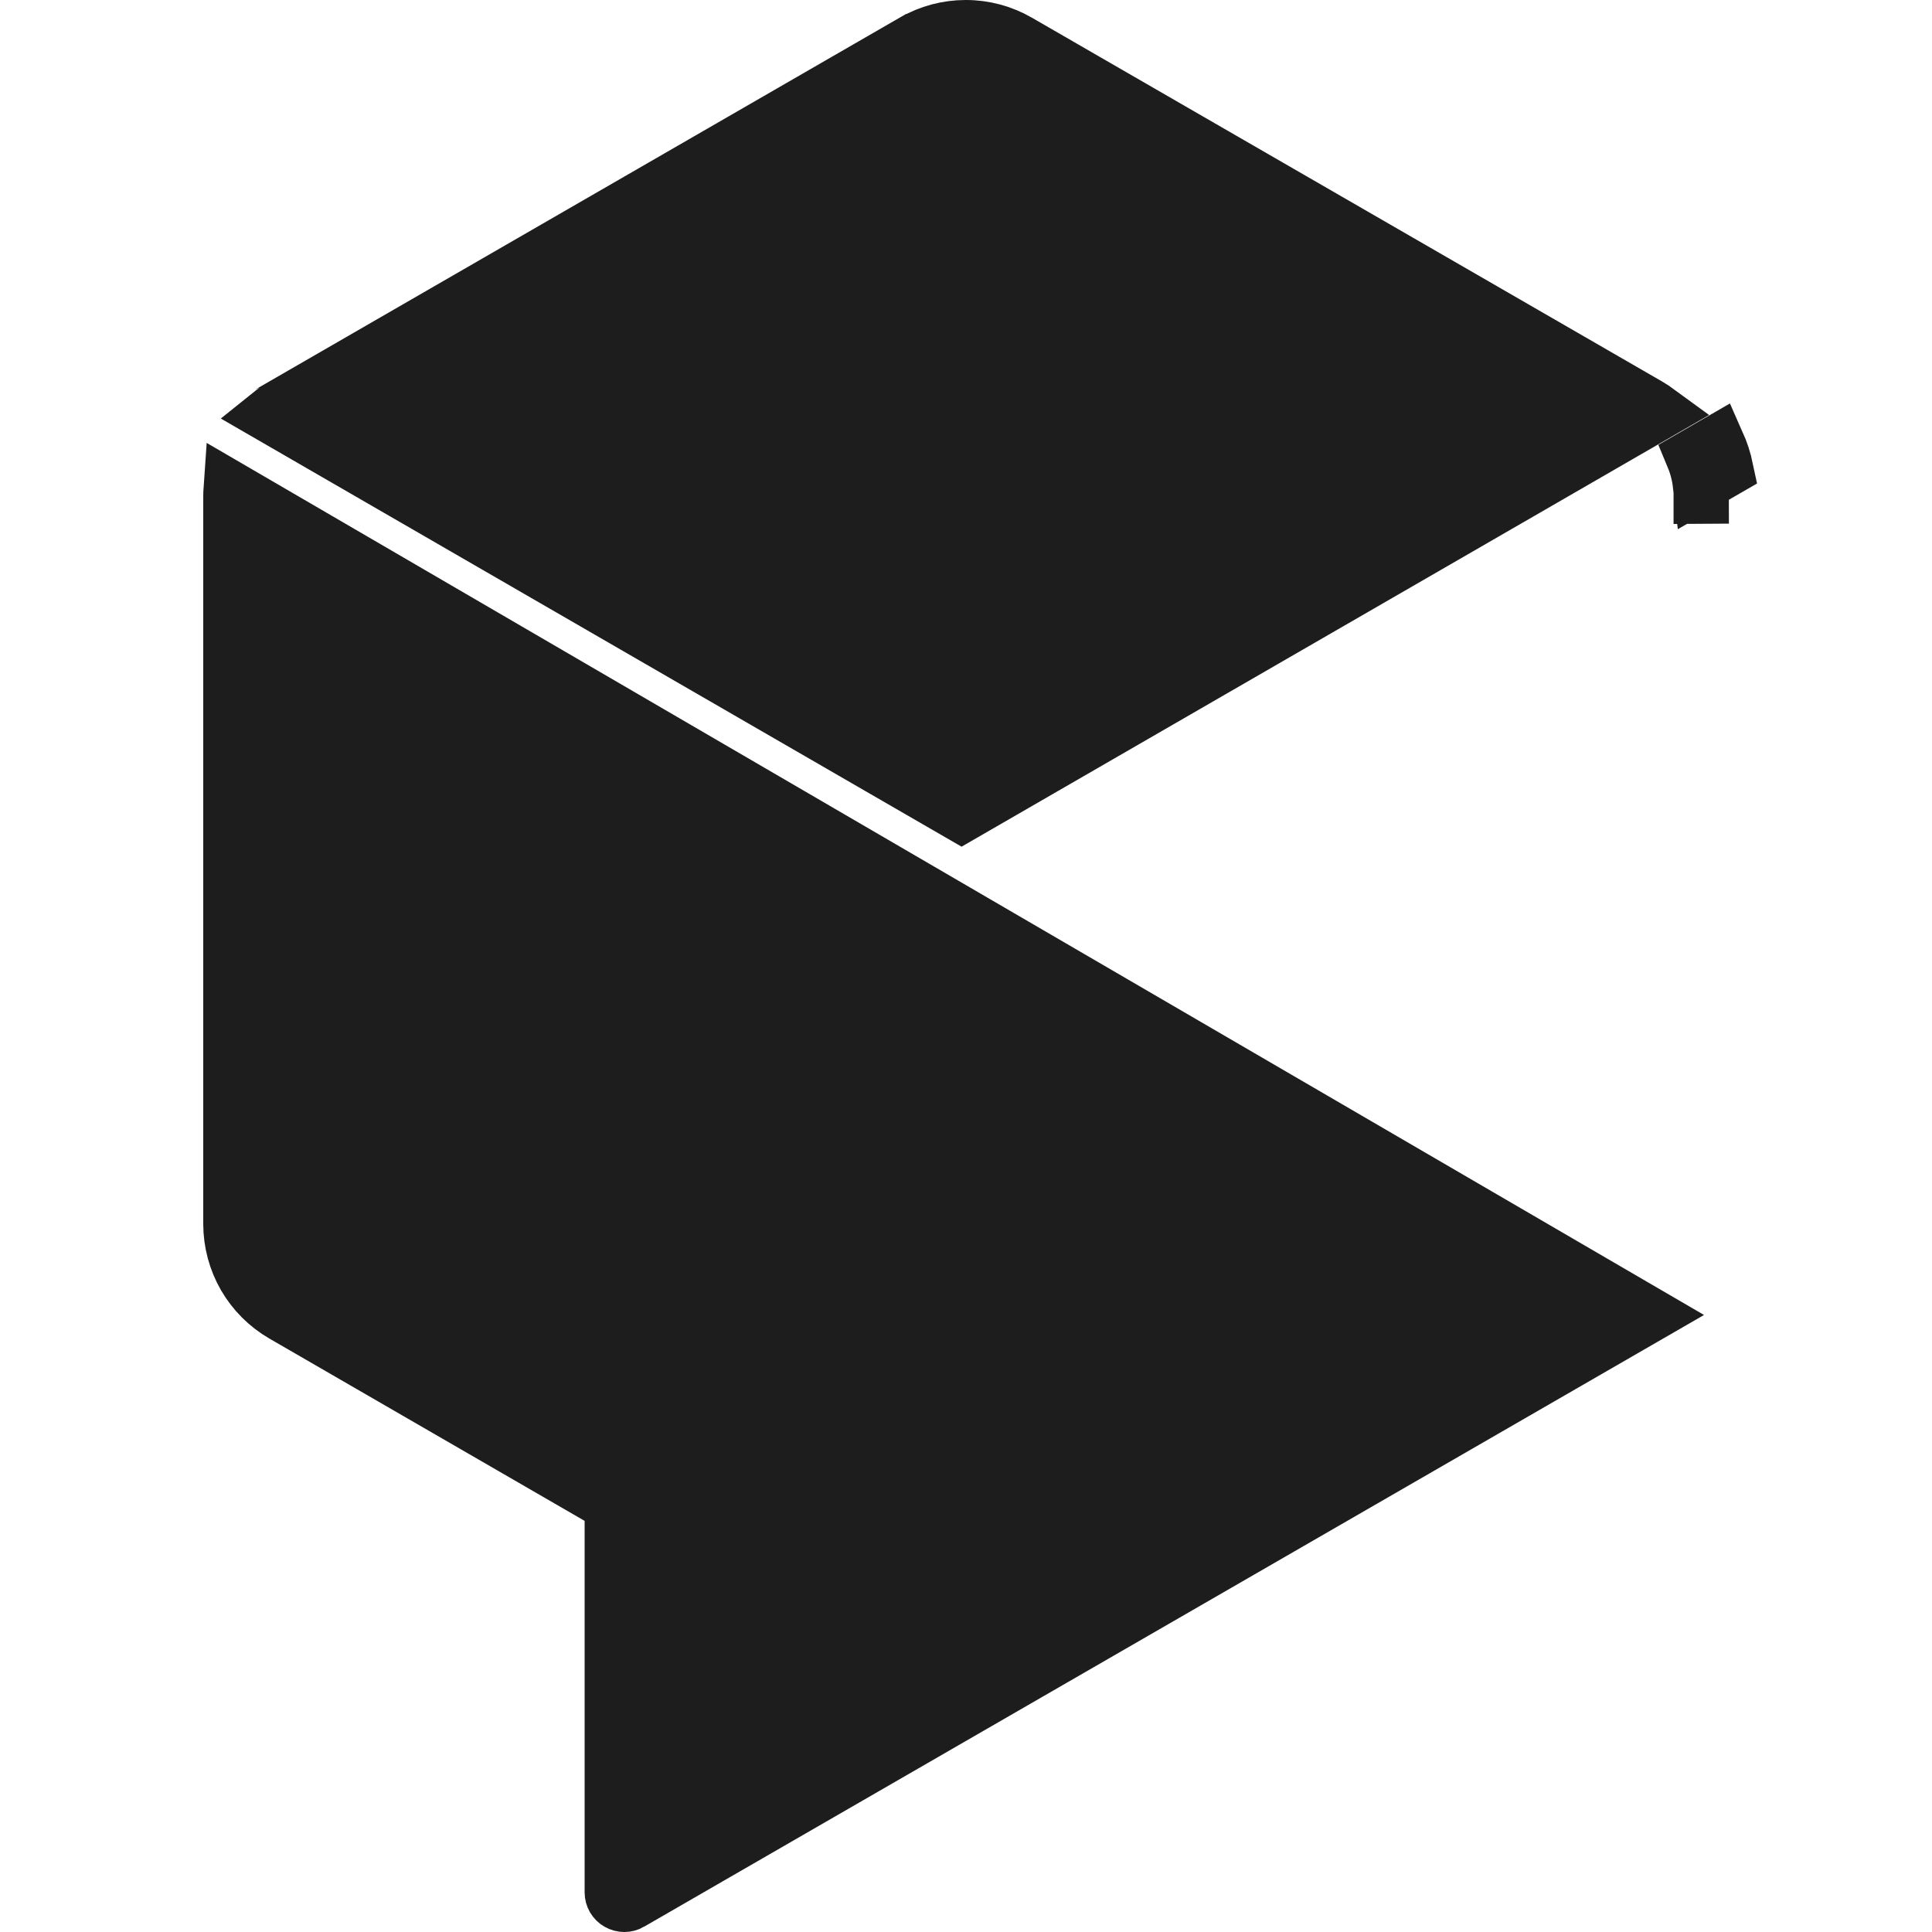 <?xml version="1.0" encoding="UTF-8"?> <svg xmlns="http://www.w3.org/2000/svg" width="35" height="35" viewBox="0 0 35 35" fill="none"><g clip-path="url(#clip0_2498_11474)"><path d="M17.494 0.5L17.495 0.5C17.828 0.499 18.155 0.587 18.443 0.753L18.443 0.753L29.862 7.345L29.862 7.345C29.927 7.383 29.989 7.424 30.049 7.468L17.42 14.761L4.882 7.514C4.959 7.452 5.041 7.395 5.127 7.345C5.127 7.345 5.128 7.345 5.128 7.344L16.548 0.753L16.549 0.753C16.836 0.587 17.162 0.5 17.494 0.5ZM30.804 8.774L31.267 8.507C31.232 8.34 31.179 8.177 31.109 8.02L30.673 8.272C30.74 8.433 30.784 8.602 30.804 8.774ZM30.818 8.986V8.987C30.818 8.988 30.818 8.988 30.818 8.989L31.318 8.986H30.818ZM29.873 23.82L11.42 34.47L11.419 34.471C11.386 34.49 11.348 34.5 11.31 34.5C11.272 34.5 11.234 34.49 11.201 34.471C11.167 34.452 11.14 34.425 11.12 34.391C11.101 34.358 11.091 34.321 11.091 34.283V27.552V27.263L10.841 27.119L5.128 23.815C4.84 23.648 4.602 23.409 4.436 23.122C4.27 22.834 4.183 22.508 4.182 22.176V8.989C4.182 8.946 4.184 8.903 4.187 8.86L29.873 23.82Z" fill="#1D1D1D" stroke="#1D1D1D"></path></g><defs><clipPath id="clip0_2498_11474"><rect width="35" height="35" fill="white"></rect></clipPath></defs></svg> 